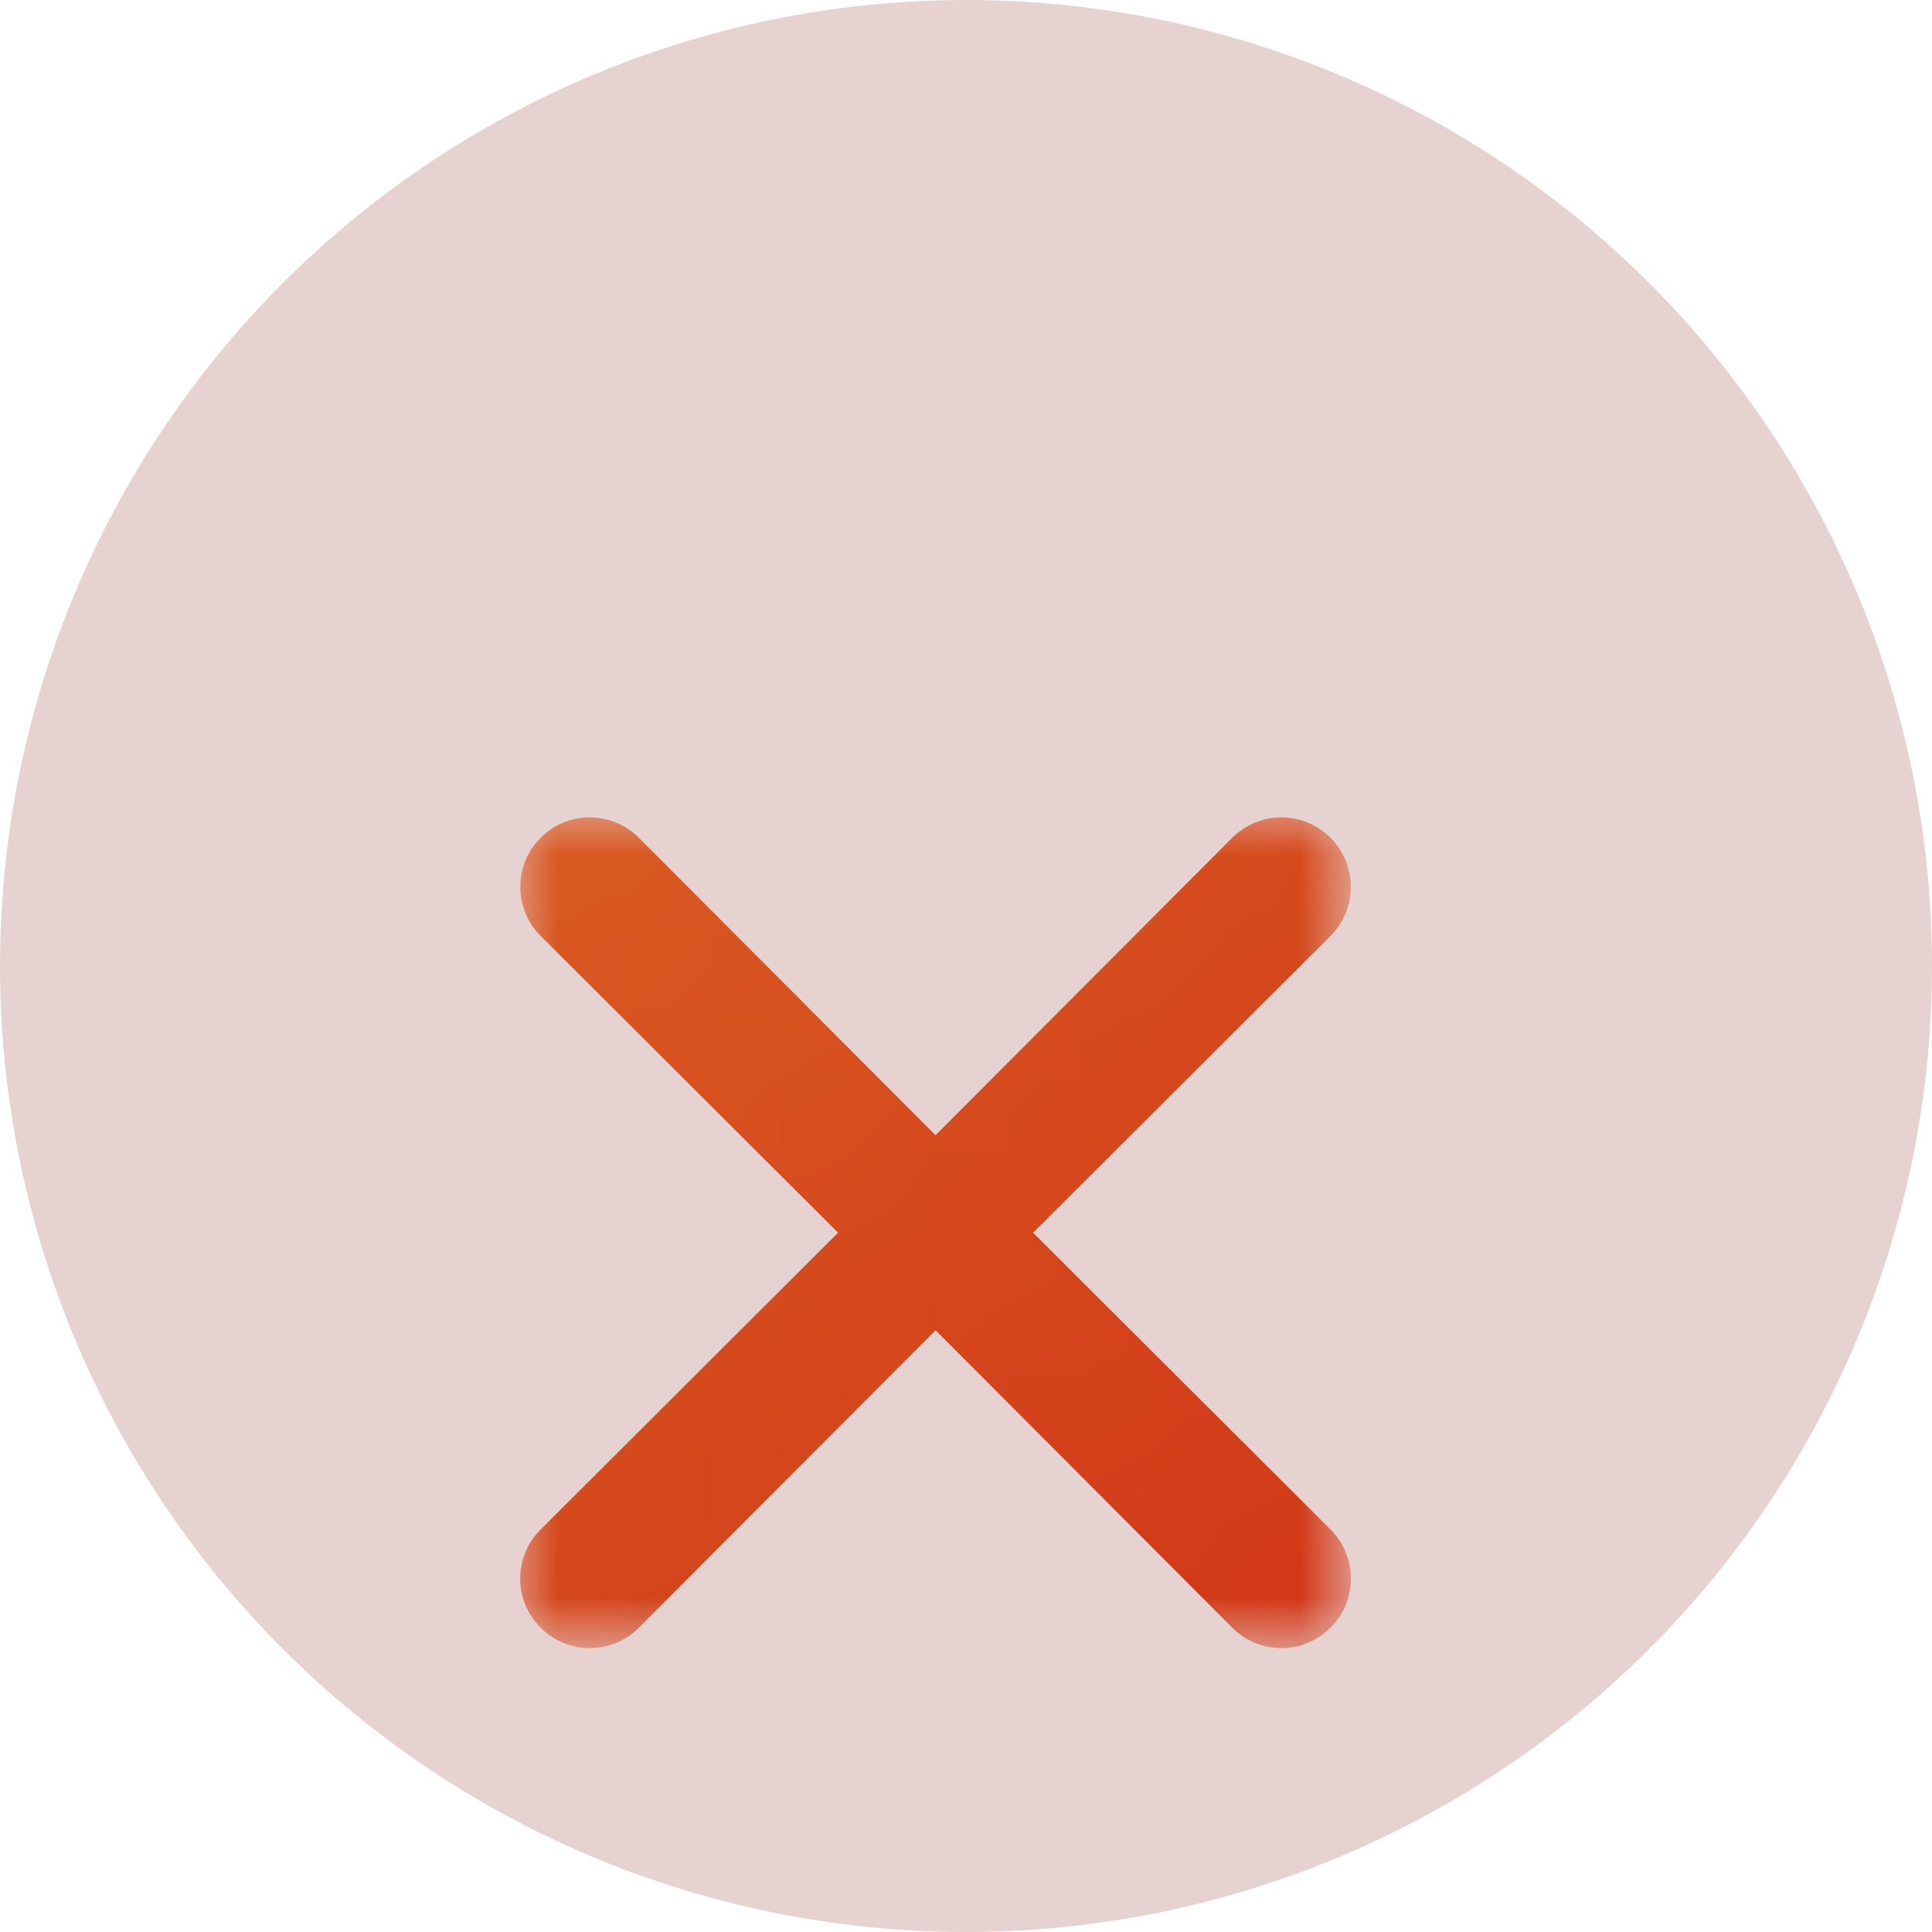<svg width="26" xmlns="http://www.w3.org/2000/svg" height="26" id="screenshot-cfc0ffd2-b0a6-8015-8005-25f6a72b3df5" viewBox="4715 3667 26 26" style="-webkit-print-color-adjust::exact" xmlns:xlink="http://www.w3.org/1999/xlink" fill="none" version="1.1">
  <g id="shape-cfc0ffd2-b0a6-8015-8005-25f6a72b3df5" data-testid="check-7" style="opacity:1" rx="0" ry="0">
    <g id="shape-cfc0ffd2-b0a6-8015-8005-25f6a72b3df6" data-testid="Ellipse 3-7" style="opacity:1">
      <g class="fills" id="fills-cfc0ffd2-b0a6-8015-8005-25f6a72b3df6">
        <ellipse cx="4728" cy="3680" rx="13" ry="13" transform="matrix(1, 0, 0, 1, 0, 0)" style="fill:#892020;fill-opacity:0.2">
        </ellipse>
      </g>
    </g>
    <g id="shape-cfc0ffd2-b0a6-8015-8005-25f6a72b3df7" data-testid="Vector-11" style="opacity:1">
      <defs>
        <filter id="filter-render-10081" x="-3.462" y="-3.462" width="7.923" height="8.996" filterUnits="objectBoundingBox" color-interpolation-filters="sRGB">
          <feFlood flood-opacity="0" result="BackgroundImageFix">
          </feFlood>
          <feColorMatrix in="SourceAlpha" type="matrix" values="0 0 0 0 0 0 0 0 0 0 0 0 0 0 0 0 0 0 127 0">
          </feColorMatrix>
          <feOffset dx="0" dy="4">
          </feOffset>
          <feGaussianBlur stdDeviation="3.85">
          </feGaussianBlur>
          <feColorMatrix type="matrix" values="0 0 0 0 0 0 0 0 0 0 0 0 0 0 0 0 0 0 0.25 0">
          </feColorMatrix>
          <feBlend mode="normal" in2="BackgroundImageFix" result="filter_7fea14ca-c190-80b0-8004-bf2ac45f32cf">
          </feBlend>
          <feBlend mode="normal" in="SourceGraphic" in2="filter_7fea14ca-c190-80b0-8004-bf2ac45f32cf" result="shape">
          </feBlend>
        </filter>
        <filter id="filter-shadow-render-10081" x="-3.462" y="-3.462" width="7.923" height="8.996" filterUnits="objectBoundingBox" color-interpolation-filters="sRGB">
          <feFlood flood-opacity="0" result="BackgroundImageFix">
          </feFlood>
          <feColorMatrix in="SourceAlpha" type="matrix" values="0 0 0 0 0 0 0 0 0 0 0 0 0 0 0 0 0 0 127 0">
          </feColorMatrix>
          <feOffset dx="0" dy="4">
          </feOffset>
          <feGaussianBlur stdDeviation="3.85">
          </feGaussianBlur>
          <feColorMatrix type="matrix" values="0 0 0 0 0 0 0 0 0 0 0 0 0 0 0 0 0 0 0.25 0">
          </feColorMatrix>
          <feBlend mode="normal" in2="BackgroundImageFix" result="filter_7fea14ca-c190-80b0-8004-bf2ac45f32cf">
          </feBlend>
          <feBlend mode="normal" in="SourceGraphic" in2="filter_7fea14ca-c190-80b0-8004-bf2ac45f32cf" result="shape">
          </feBlend>
        </filter>
        <linearGradient id="fill-color-gradient-render-10081-0" x1="0.162" y1="-9.031295711281473e-10" x2="1.09" y2="1.168" gradientTransform="">
          <stop offset="0" stop-color="#d95922" stop-opacity="1">
          </stop>
          <stop offset="1" stop-color="#d03216" stop-opacity="1">
          </stop>
        </linearGradient>
        <pattern patternUnits="userSpaceOnUse" x="4722" y="3674" width="11.18" height="11.18" patternTransform="matrix(1, 0, 0, 1, 0, 0)" id="fill-0-render-10081">
          <g>
            <rect width="11.18" height="11.18" style="fill:url(#fill-color-gradient-render-10081-0);fill-opacity:1">
            </rect>
          </g>
        </pattern>
      </defs>
      <g class="fills" id="fills-cfc0ffd2-b0a6-8015-8005-25f6a72b3df7">
        <path d="M4728.903,3679.589L4732.905,3675.596C4733.080,3675.420,4733.179,3675.183,4733.179,3674.935C4733.179,3674.687,4733.080,3674.449,4732.905,3674.274C4732.730,3674.099,4732.492,3674.000,4732.244,3674.000C4731.996,3674.000,4731.759,3674.099,4731.583,3674.274L4727.590,3678.277L4723.597,3674.274C4723.422,3674.099,4723.184,3674.000,4722.936,3674.000C4722.689,3674.000,4722.451,3674.099,4722.276,3674.274C4722.100,3674.449,4722.002,3674.687,4722.002,3674.935C4722.002,3675.183,4722.100,3675.420,4722.276,3675.596L4726.278,3679.589L4722.276,3683.583C4722.188,3683.669,4722.119,3683.772,4722.072,3683.886C4722.025,3683.999,4722.000,3684.121,4722.000,3684.244C4722.000,3684.367,4722.025,3684.488,4722.072,3684.602C4722.119,3684.715,4722.188,3684.818,4722.276,3684.905C4722.362,3684.992,4722.465,3685.061,4722.579,3685.108C4722.692,3685.156,4722.814,3685.180,4722.936,3685.180C4723.059,3685.180,4723.181,3685.156,4723.294,3685.108C4723.408,3685.061,4723.511,3684.992,4723.597,3684.905L4727.590,3680.902L4731.583,3684.905C4731.670,3684.992,4731.773,3685.061,4731.886,3685.108C4732.000,3685.156,4732.121,3685.180,4732.244,3685.180C4732.367,3685.180,4732.489,3685.156,4732.602,3685.108C4732.716,3685.061,4732.818,3684.992,4732.905,3684.905C4732.992,3684.818,4733.061,3684.715,4733.109,3684.602C4733.156,3684.488,4733.180,3684.367,4733.180,3684.244C4733.180,3684.121,4733.156,3683.999,4733.109,3683.886C4733.061,3683.772,4732.992,3683.669,4732.905,3683.583L4728.903,3679.589ZZZ" filter="url(#filter-render-10081)" fill="url(#fill-0-render-10081)" fill-rule="nonzero">
        </path>
      </g>
    </g>
  </g>
</svg>
